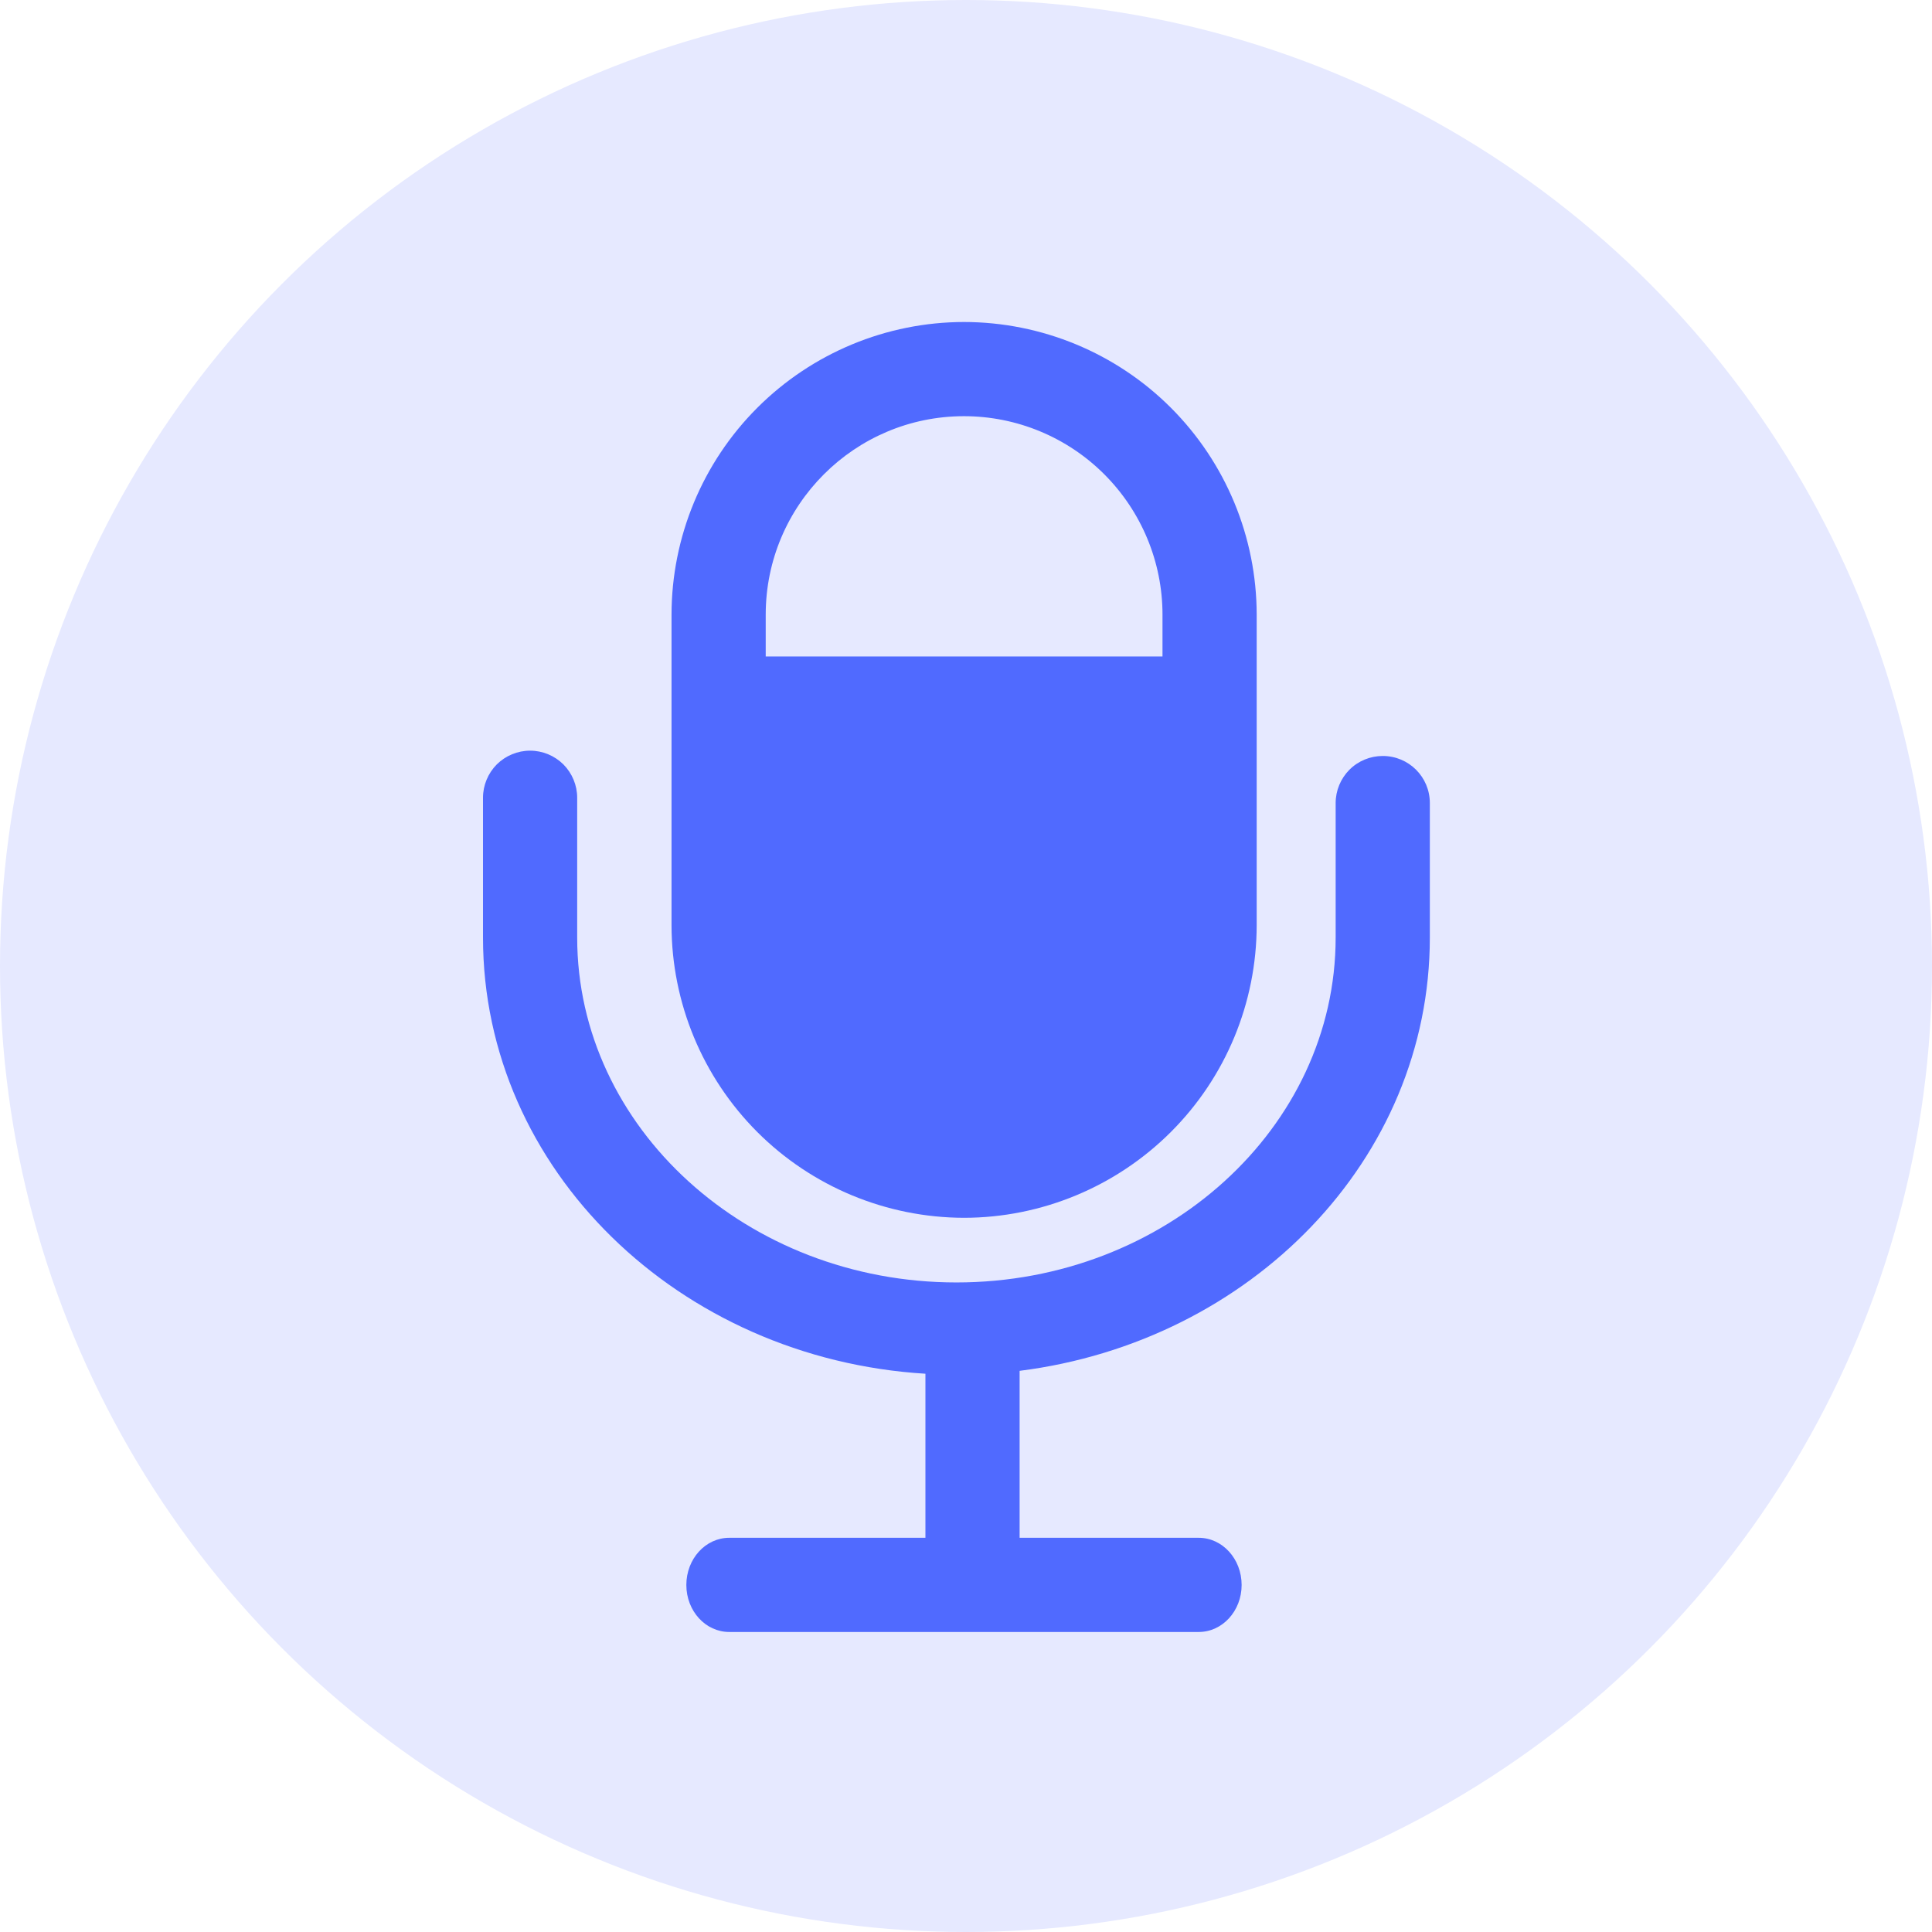 <svg width="24" height="24" viewBox="0 0 24 24" fill="none" xmlns="http://www.w3.org/2000/svg">
<circle cx="12" cy="12" r="12" fill="#E6E9FF"/>
<path d="M17.177 9.391C17.022 9.391 16.873 9.452 16.763 9.562C16.654 9.672 16.592 9.82 16.592 9.976V11.646C16.592 14.009 14.478 15.931 11.881 15.931C9.284 15.931 7.17 14.008 7.17 11.646V9.91C7.17 9.755 7.108 9.606 6.999 9.496C6.889 9.387 6.74 9.325 6.585 9.325C6.43 9.325 6.281 9.387 6.171 9.496C6.062 9.606 6 9.755 6 9.91V11.646C6 14.532 8.436 16.878 11.496 17.065V19.103H9.059C8.764 19.103 8.526 19.365 8.526 19.689C8.526 20.012 8.764 20.273 9.059 20.273H14.891C15.185 20.273 15.424 20.012 15.424 19.689C15.424 19.365 15.185 19.103 14.891 19.103H12.666V17.029C15.536 16.667 17.762 14.406 17.762 11.646V9.976C17.762 9.652 17.501 9.391 17.177 9.391Z" fill="#506AFF"/>
<path d="M12.618 11.899C12.618 12.14 12.714 12.372 12.885 12.543C13.056 12.714 13.288 12.81 13.53 12.81C13.771 12.81 14.003 12.714 14.174 12.543C14.345 12.372 14.441 12.14 14.441 11.899C14.441 11.657 14.345 11.425 14.174 11.254C14.003 11.084 13.771 10.988 13.53 10.988C13.288 10.988 13.056 11.084 12.885 11.254C12.714 11.425 12.618 11.657 12.618 11.899Z" fill="#506AFF"/>
<path d="M11.975 4C11.012 4.001 10.088 4.385 9.407 5.066C8.726 5.747 8.343 6.671 8.342 7.635V11.493C8.343 12.456 8.726 13.38 9.407 14.062C10.088 14.743 11.012 15.126 11.975 15.128C12.939 15.127 13.863 14.743 14.545 14.062C15.227 13.381 15.61 12.457 15.611 11.493V7.635C15.61 6.671 15.227 5.747 14.545 5.065C13.864 4.384 12.939 4.001 11.975 4ZM14.441 8.155H9.512V7.635C9.512 6.275 10.617 5.17 11.975 5.17C12.629 5.17 13.256 5.43 13.718 5.892C14.18 6.354 14.441 6.981 14.441 7.635V8.155Z" fill="#506AFF"/>
</svg>
